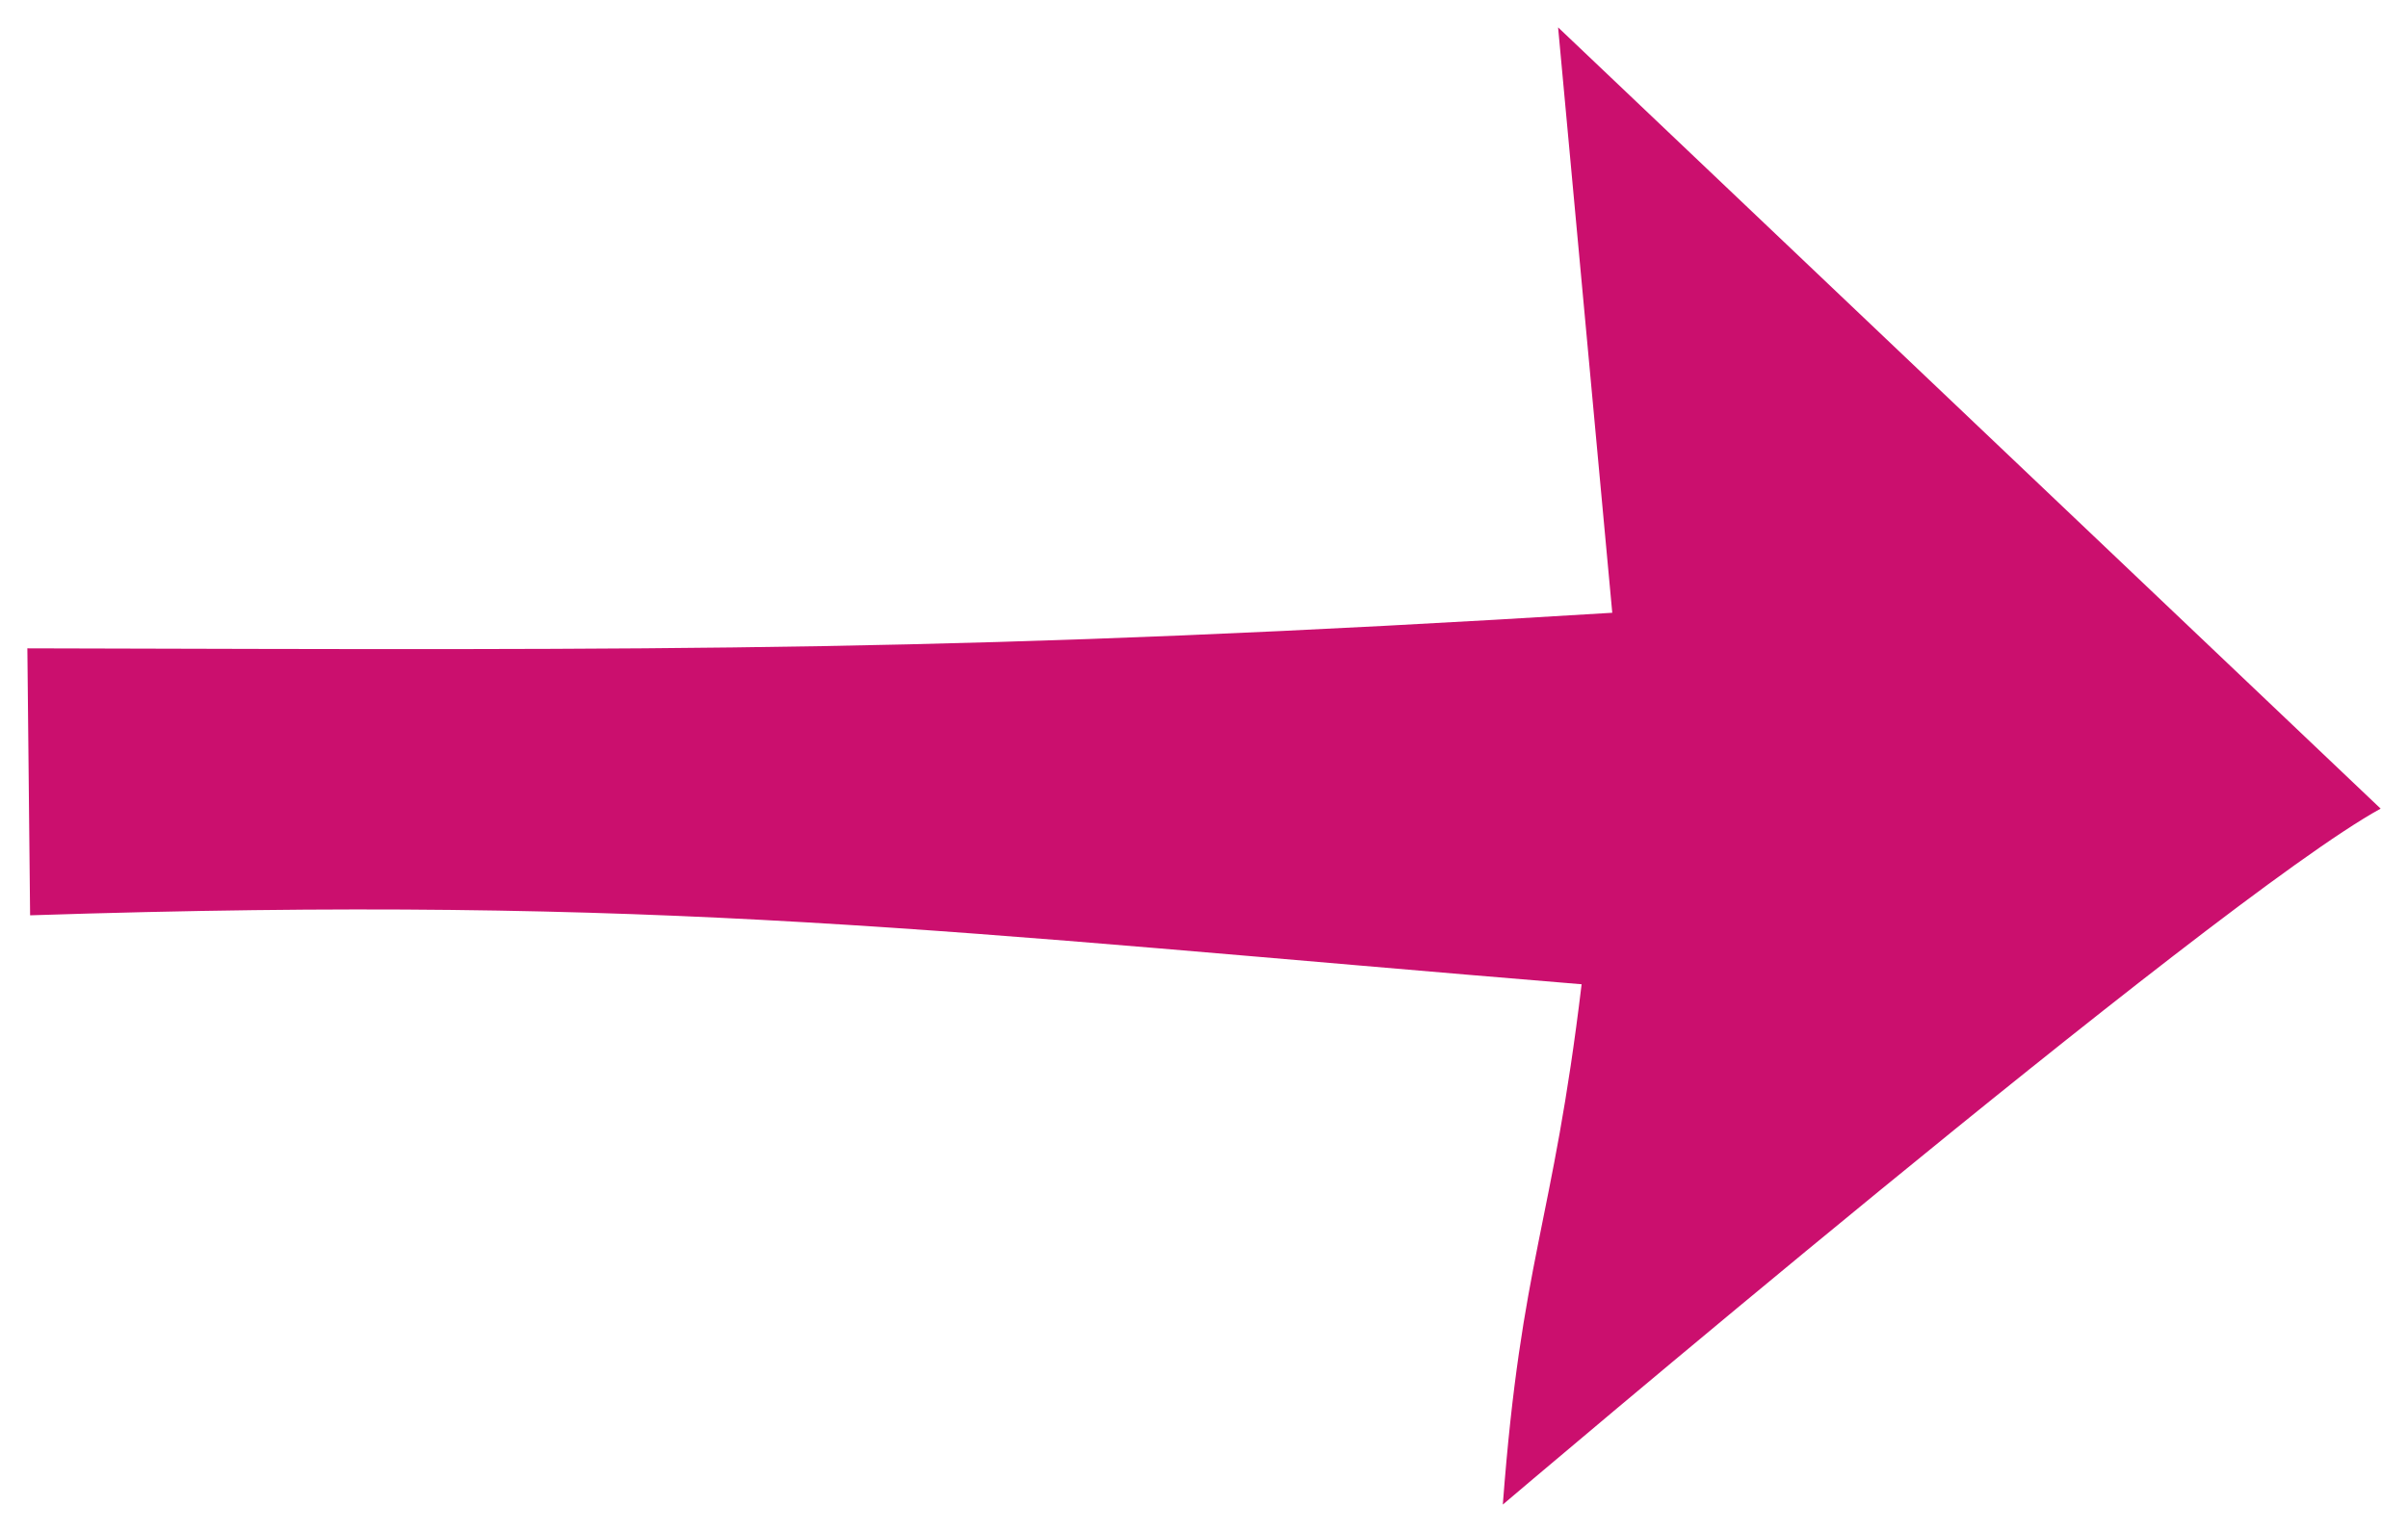 <svg viewBox="0 0 44 28" xmlns="http://www.w3.org/2000/svg"><path d="m28.47.5c.33 3.57.66 7.13.99 10.7-11.84.73-17.09.68-28.96.65.02 1.62.03 3.26.05 4.88 11.63-.38 16.69.3 28.35 1.26-.53 4.42-1.1 5.01-1.44 9.51 0 0 13-11.05 16.04-12.72z" fill="#cb0f6e"/></svg>